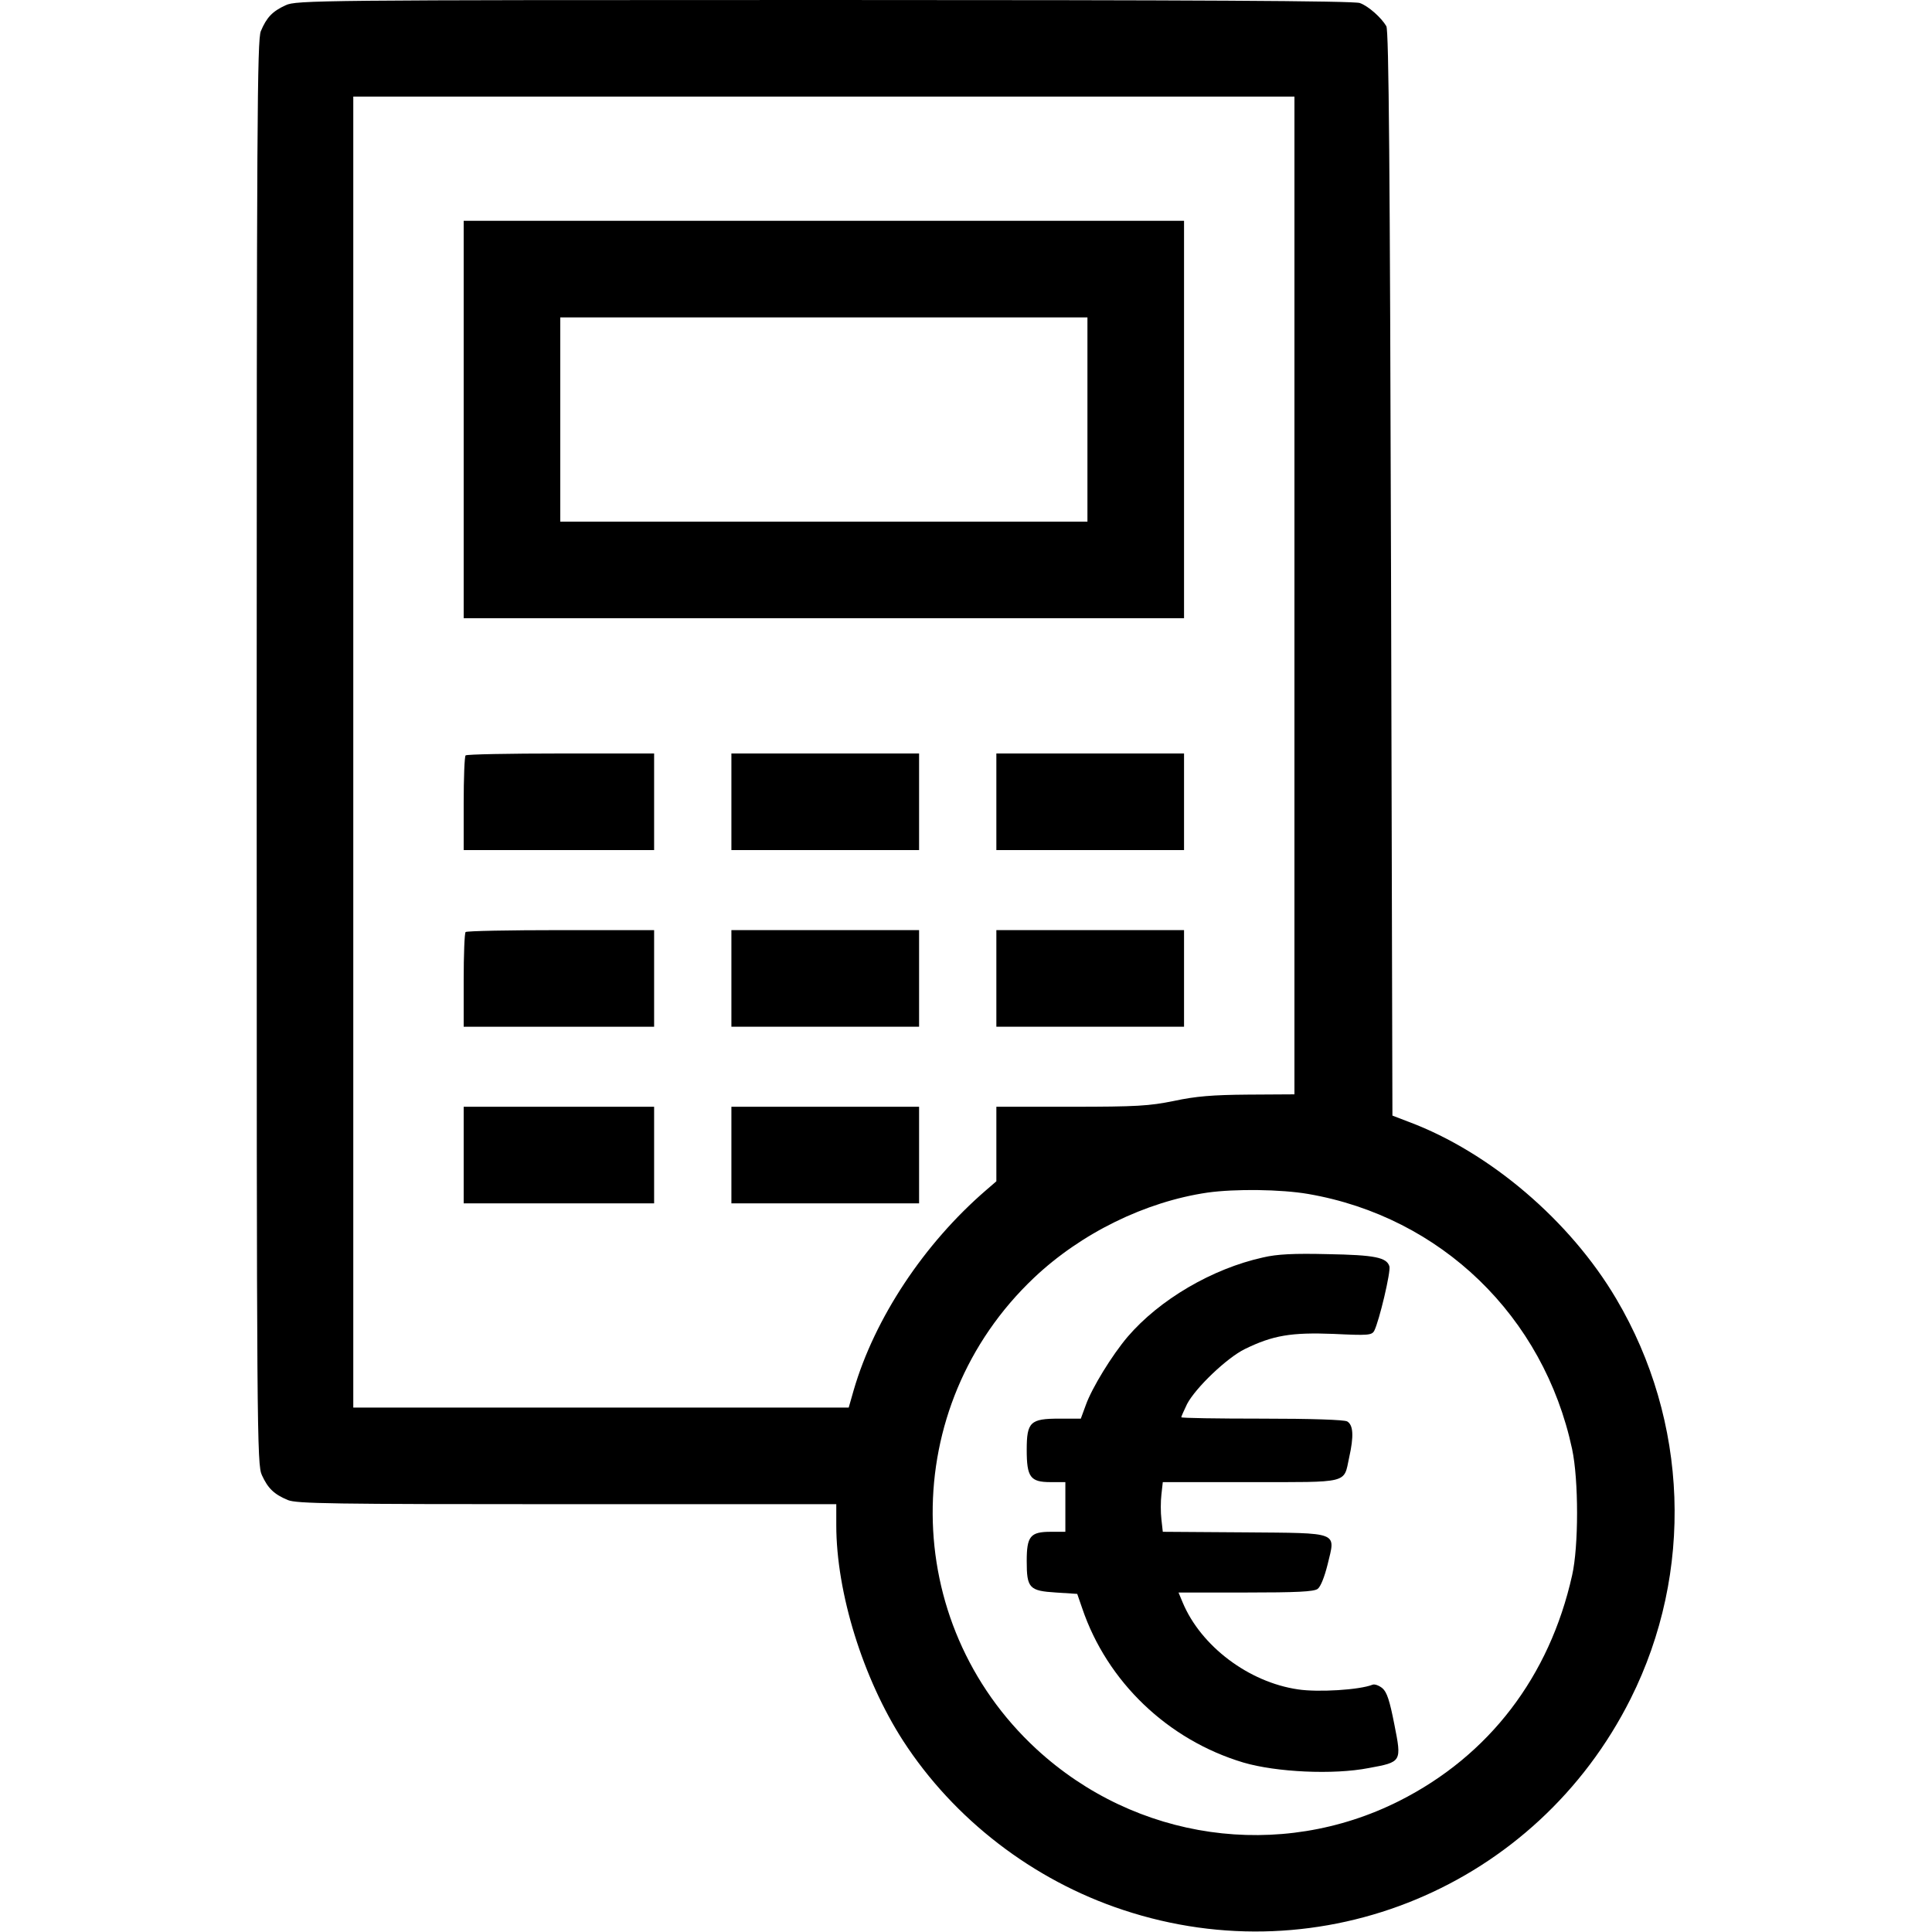 <?xml version="1.0" standalone="no"?>
<!DOCTYPE svg PUBLIC "-//W3C//DTD SVG 20010904//EN"
 "http://www.w3.org/TR/2001/REC-SVG-20010904/DTD/svg10.dtd">
<svg version="1.0" xmlns="http://www.w3.org/2000/svg"
 width="700pt" height="700pt" viewBox="0 0 700 700"
 preserveAspectRatio="xMidYMid meet">
<g transform="translate(0,700) scale(0.1,-0.1)"
fill="#000000" stroke="none">
<path d="M1035 6981 c-48 -22 -69 -44 -90 -94 -13 -32 -15 -317 -15 -2614 0
-2480 1 -2580 19 -2618 22 -48 44 -69 94 -90 32 -13 157 -15 1012 -15 l975 0
0 -76 c0 -245 97 -556 242 -781 184 -284 470 -505 797 -613 719 -239 1498 85
1839 765 230 459 210 1006 -52 1449 -167 283 -458 531 -751 641 l-60 23 -5
1963 c-4 1468 -8 1969 -17 1984 -18 31 -65 73 -96 84 -20 8 -613 11 -1940 11
-1834 0 -1914 -1 -1952 -19z m3655 -2138 l0 -1808 -168 -1 c-129 -1 -190 -6
-269 -23 -89 -18 -134 -21 -372 -21 l-271 0 0 -135 0 -135 -37 -32 c-225 -194
-404 -464 -480 -725 l-18 -63 -897 0 -898 0 0 2375 0 2375 1705 0 1705 0 0
-1807z m50 -2169 c481 -83 853 -443 956 -924 24 -112 24 -353 0 -458 -82 -367
-301 -653 -626 -817 -433 -218 -955 -144 -1315 188 -497 459 -502 1240 -9
1707 171 162 404 276 629 309 100 14 266 12 365 -5z"/>
<path d="M1680 5480 l0 -720 1305 0 1305 0 0 720 0 720 -1305 0 -1305 0 0
-720z m2260 0 l0 -370 -955 0 -955 0 0 370 0 370 955 0 955 0 0 -370z"/>
<path d="M1687 4263 c-4 -3 -7 -82 -7 -175 l0 -168 345 0 345 0 0 175 0 175
-338 0 c-186 0 -342 -3 -345 -7z"/>
<path d="M2650 4095 l0 -175 340 0 340 0 0 175 0 175 -340 0 -340 0 0 -175z"/>
<path d="M3610 4095 l0 -175 340 0 340 0 0 175 0 175 -340 0 -340 0 0 -175z"/>
<path d="M1687 3623 c-4 -3 -7 -82 -7 -175 l0 -168 345 0 345 0 0 175 0 175
-338 0 c-186 0 -342 -3 -345 -7z"/>
<path d="M2650 3455 l0 -175 340 0 340 0 0 175 0 175 -340 0 -340 0 0 -175z"/>
<path d="M3610 3455 l0 -175 340 0 340 0 0 175 0 175 -340 0 -340 0 0 -175z"/>
<path d="M1680 2815 l0 -175 345 0 345 0 0 175 0 175 -345 0 -345 0 0 -175z"/>
<path d="M2650 2815 l0 -175 340 0 340 0 0 175 0 175 -340 0 -340 0 0 -175z"/>
<path d="M4576 2444 c-185 -41 -375 -153 -490 -287 -57 -67 -130 -186 -152
-248 l-18 -49 -78 0 c-105 0 -118 -12 -118 -113 0 -99 13 -117 86 -117 l54 0
0 -90 0 -90 -53 0 c-74 0 -87 -16 -87 -106 0 -98 9 -108 106 -114 l77 -5 18
-52 c90 -266 310 -477 584 -559 119 -35 326 -45 454 -20 120 22 120 22 93 158
-17 87 -27 117 -43 131 -12 10 -28 16 -36 13 -47 -19 -198 -28 -270 -17 -179
26 -352 157 -418 315 l-15 36 243 0 c185 0 247 3 261 13 11 8 25 44 36 88 29
121 48 114 -302 117 l-295 2 -5 45 c-3 25 -3 65 0 90 l5 45 317 0 c361 0 338
-6 358 88 18 80 15 119 -7 132 -12 6 -129 10 -310 10 -160 0 -291 2 -291 5 0
3 10 25 21 48 31 59 144 167 209 199 102 50 169 61 322 55 124 -6 138 -5 147
11 18 35 61 216 55 234 -10 32 -52 41 -224 44 -122 3 -183 0 -234 -12z"/>
</g>
</svg>
